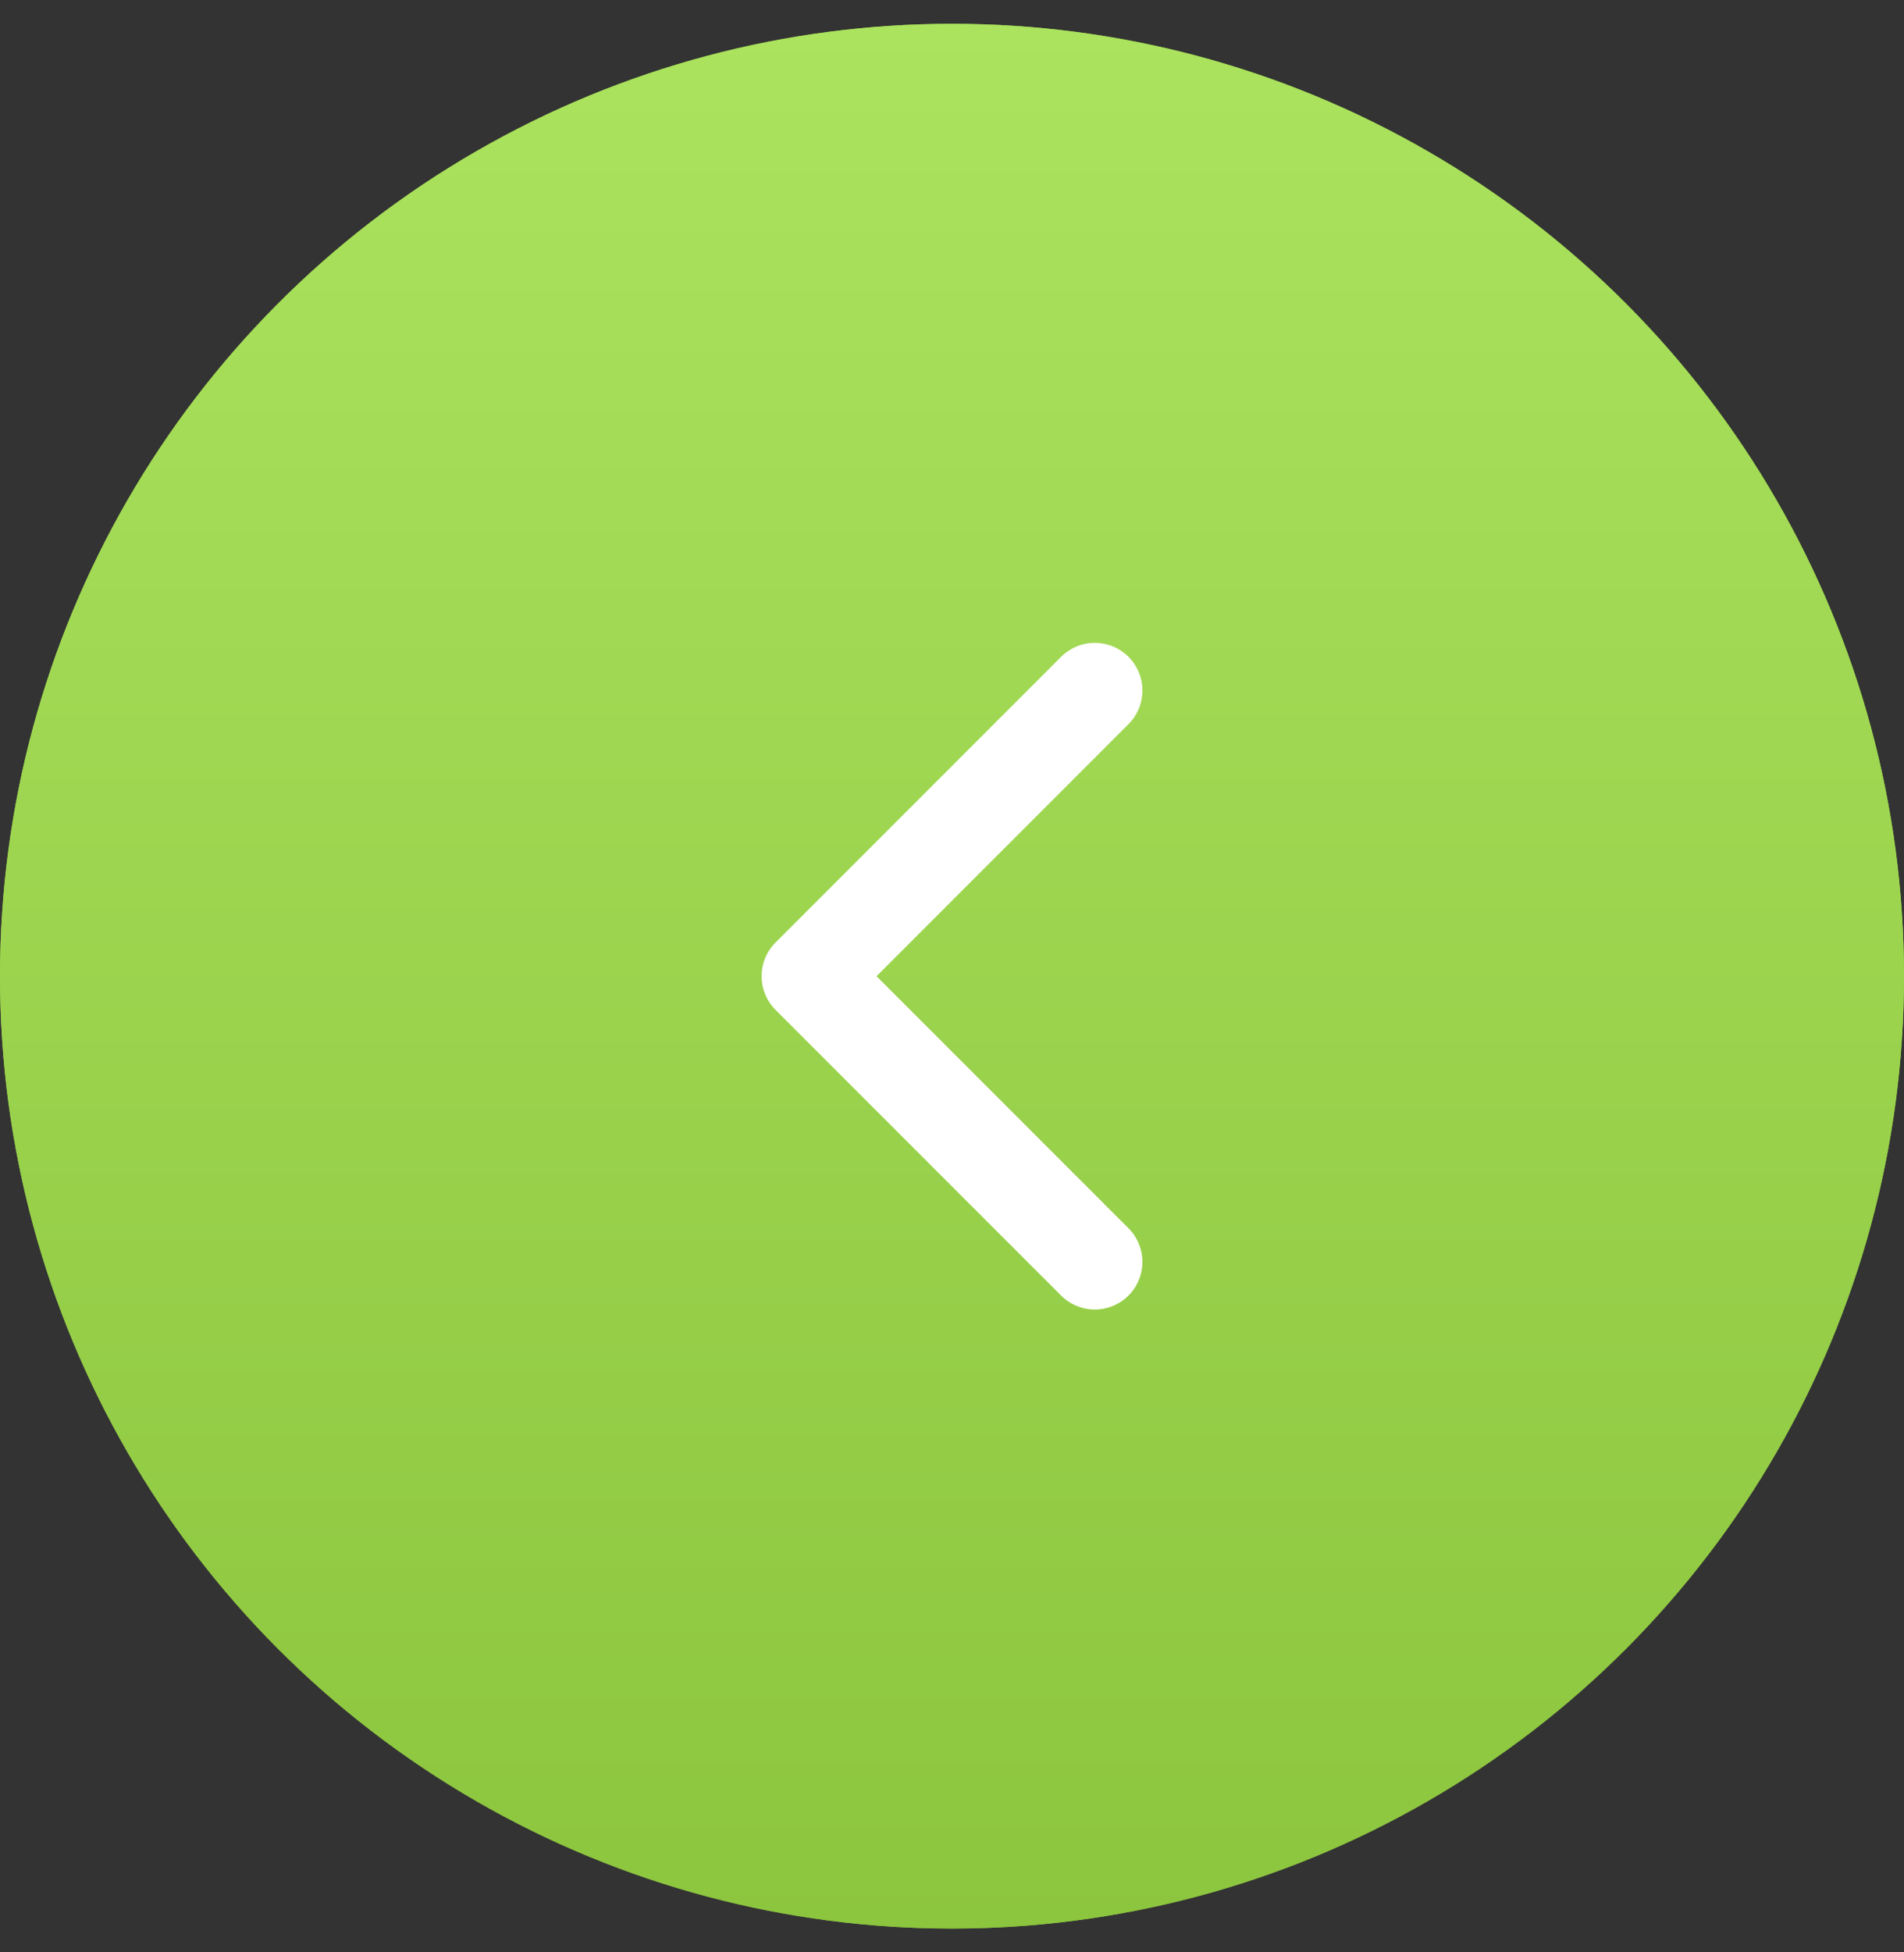 <svg width="40" height="41" viewBox="0 0 40 41" fill="none" xmlns="http://www.w3.org/2000/svg">
<rect x="0" y="0" width="40" height="41" fill="#333333" stroke="none"/>
<circle cx="20" cy="20.5" r="20" fill="#8CC53E"/>
<circle cx="20" cy="20.5" r="20" fill="url(#paint0_linear_13_243)"/>
<path d="M23 26.5L17 20.5L23 14.5" stroke="white" stroke-width="2" stroke-linecap="round" stroke-linejoin="round"/>
<defs>
<linearGradient id="paint0_linear_13_243" x1="20" y1="0.5" x2="20" y2="40.5" gradientUnits="userSpaceOnUse">
<stop stop-color="#ABE25E"/>
<stop offset="1" stop-color="#8CC53E"/>
</linearGradient>
</defs>
</svg>
